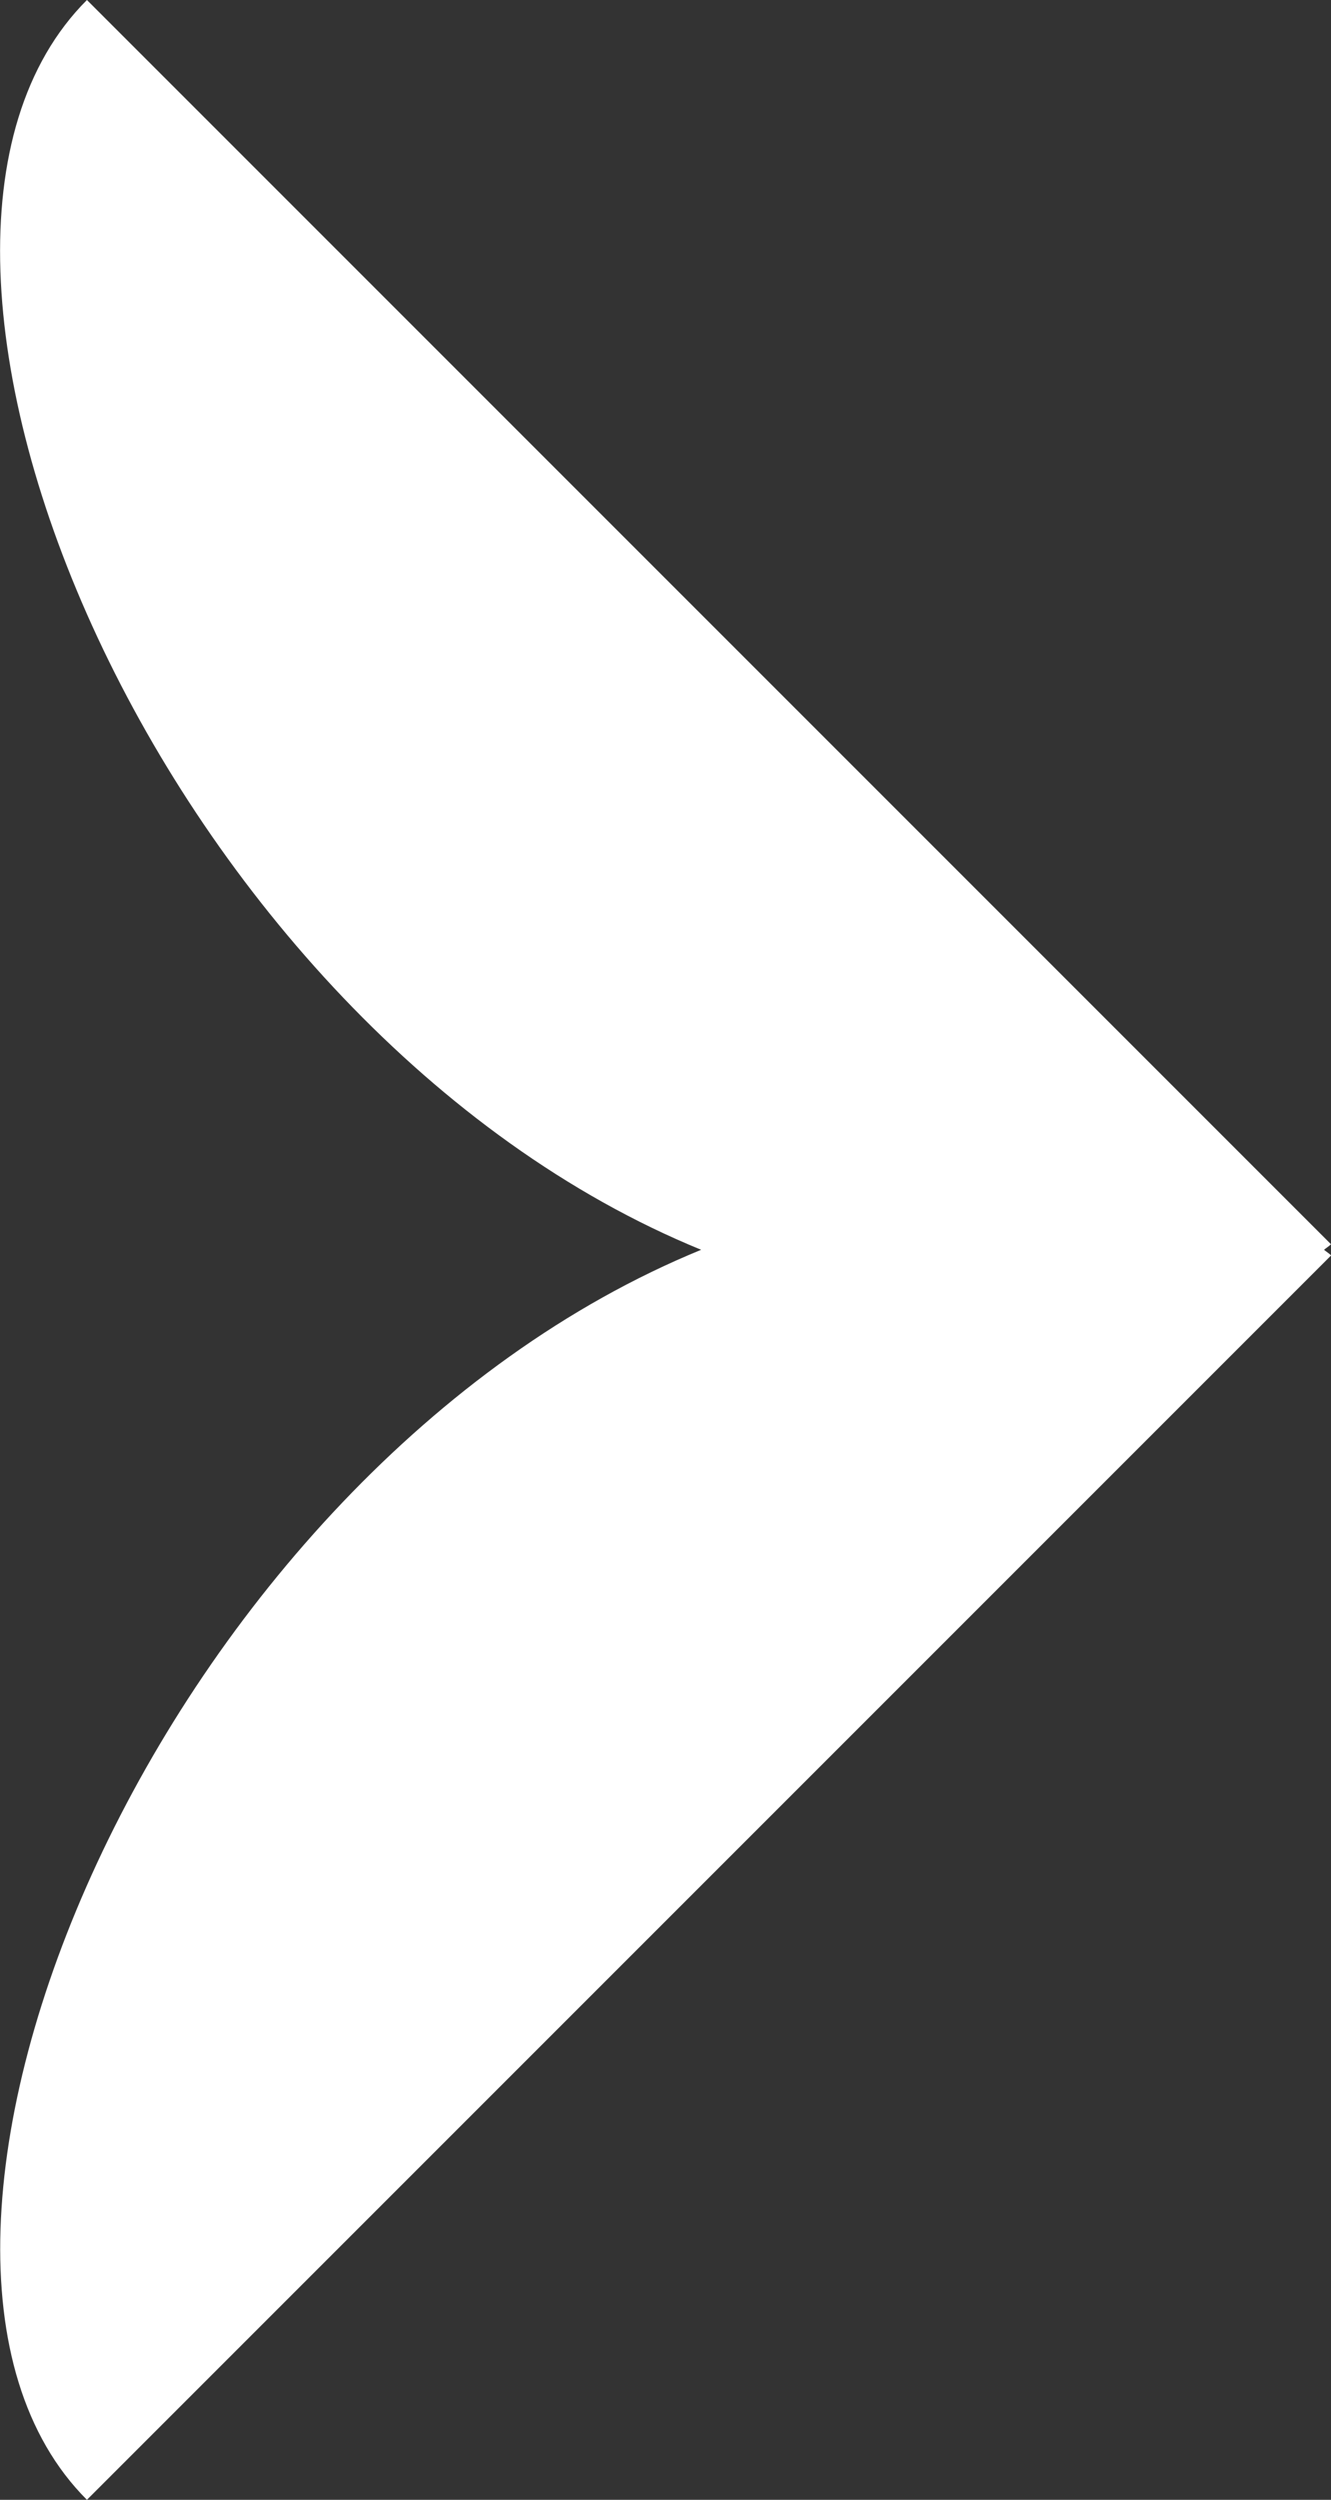 <?xml version="1.0" encoding="UTF-8"?><svg id="Layer_1" xmlns="http://www.w3.org/2000/svg" viewBox="0 0 55.43 104.09"><rect x="0" y="0" width="55.43" height="104.09" fill="#333333" stroke="none"/><defs><style>.cls-1{fill:#fff;}</style></defs><path class="cls-1" d="M55.43,52.27c-.09-.09-.2-.15-.29-.23.09-.08.2-.14.29-.23L3.62,0c-10.56,10.56,3.22,42.89,25.58,52.04C6.75,61.23-6.9,93.57,3.62,104.09l51.82-51.82Z"/></svg>